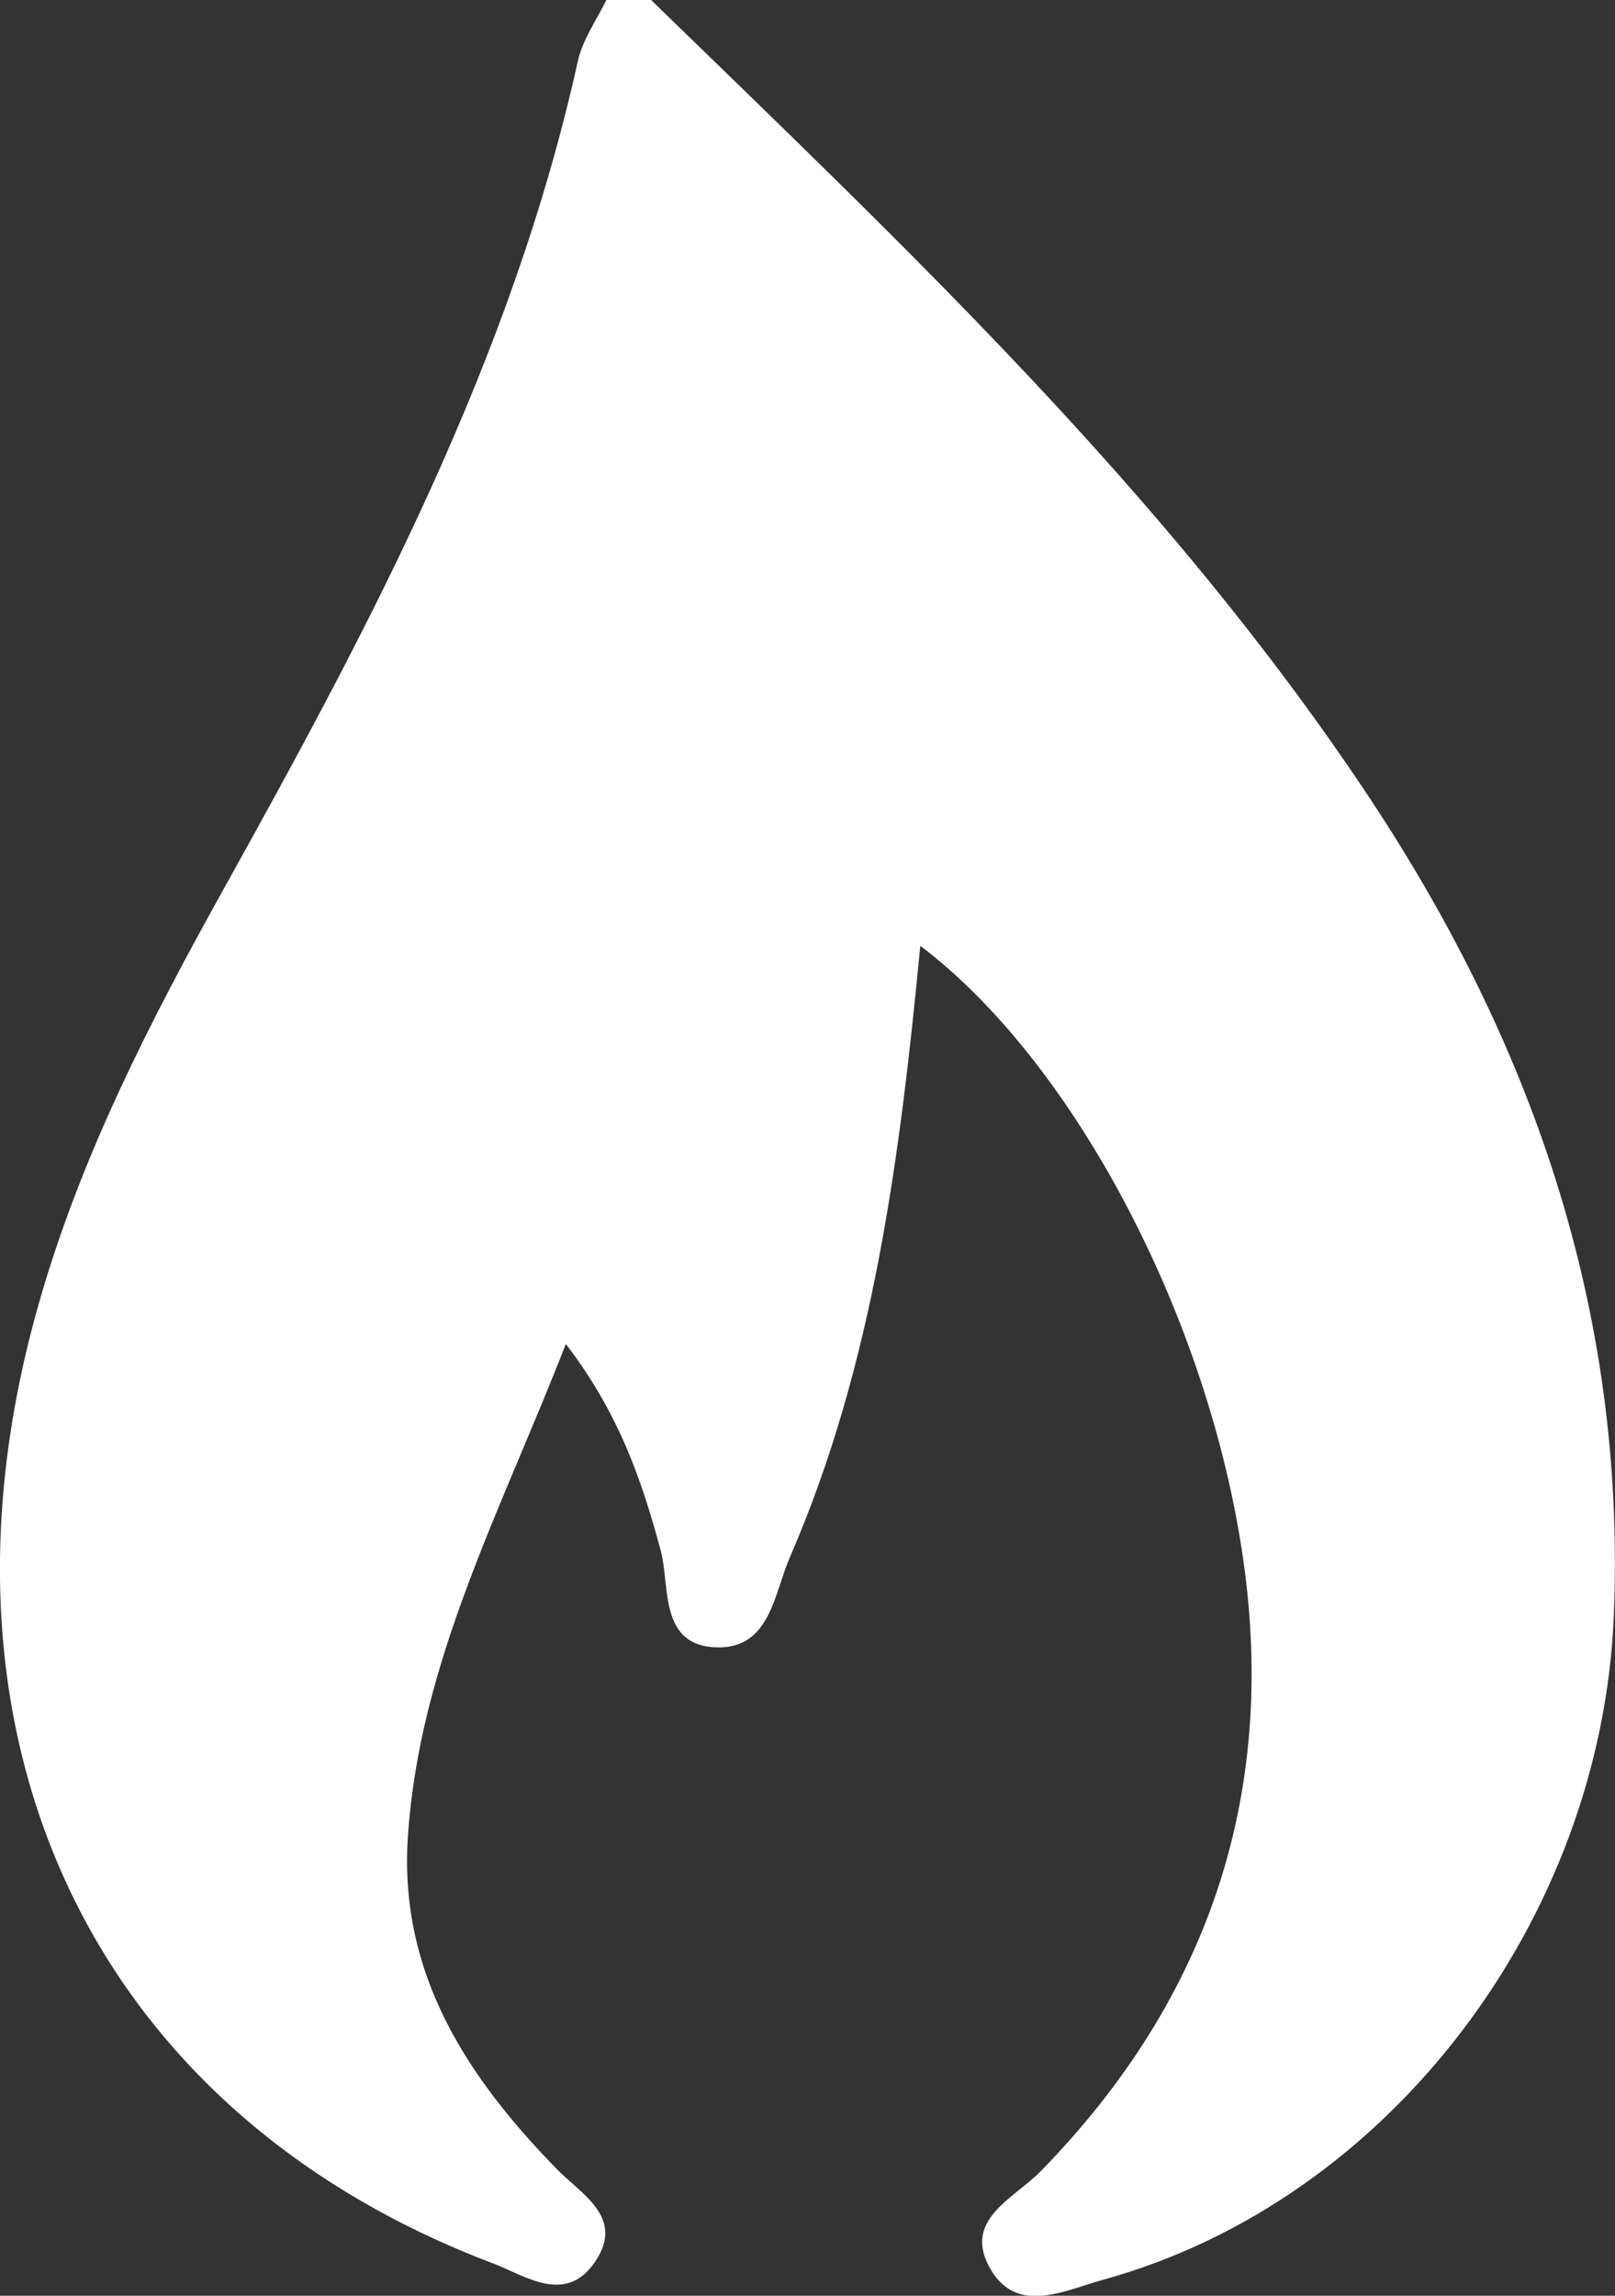 <svg width="38" height="54" fill="none" xmlns="http://www.w3.org/2000/svg"><rect width="100%" height="100%" fill="#333333" stroke="none"/><path d="M15.32 0c5.983 5.813 12.058 11.534 16.765 18.558 3.92 5.846 6.176 12.21 5.888 19.429-.287 7.164-5.287 13.785-12.02 15.637-.9.25-2.006.823-2.634-.229-.702-1.177.527-1.667 1.176-2.332 3.989-4.086 5.622-8.99 4.707-14.716-.894-5.612-4.016-11.431-7.548-14.1-.479 4.968-1.096 9.84-3.069 14.383-.372.855-.463 2.13-1.691 2.12-1.4-.017-1.123-1.439-1.346-2.273-.447-1.656-.979-3.225-2.234-4.865-1.543 3.961-3.452 7.508-3.718 11.61-.208 3.21 1.399 5.645 3.516 7.809.59.599 1.611 1.144.872 2.195-.691.986-1.628.3-2.388.011C2.223 49.69-1.947 40.957.862 30.844c.989-3.569 2.665-6.816 4.446-10.015 3.426-6.162 6.735-12.379 8.288-19.39.111-.507.441-.965.675-1.445.346.006.697.006 1.048.006Z" fill="#fff"/></svg>